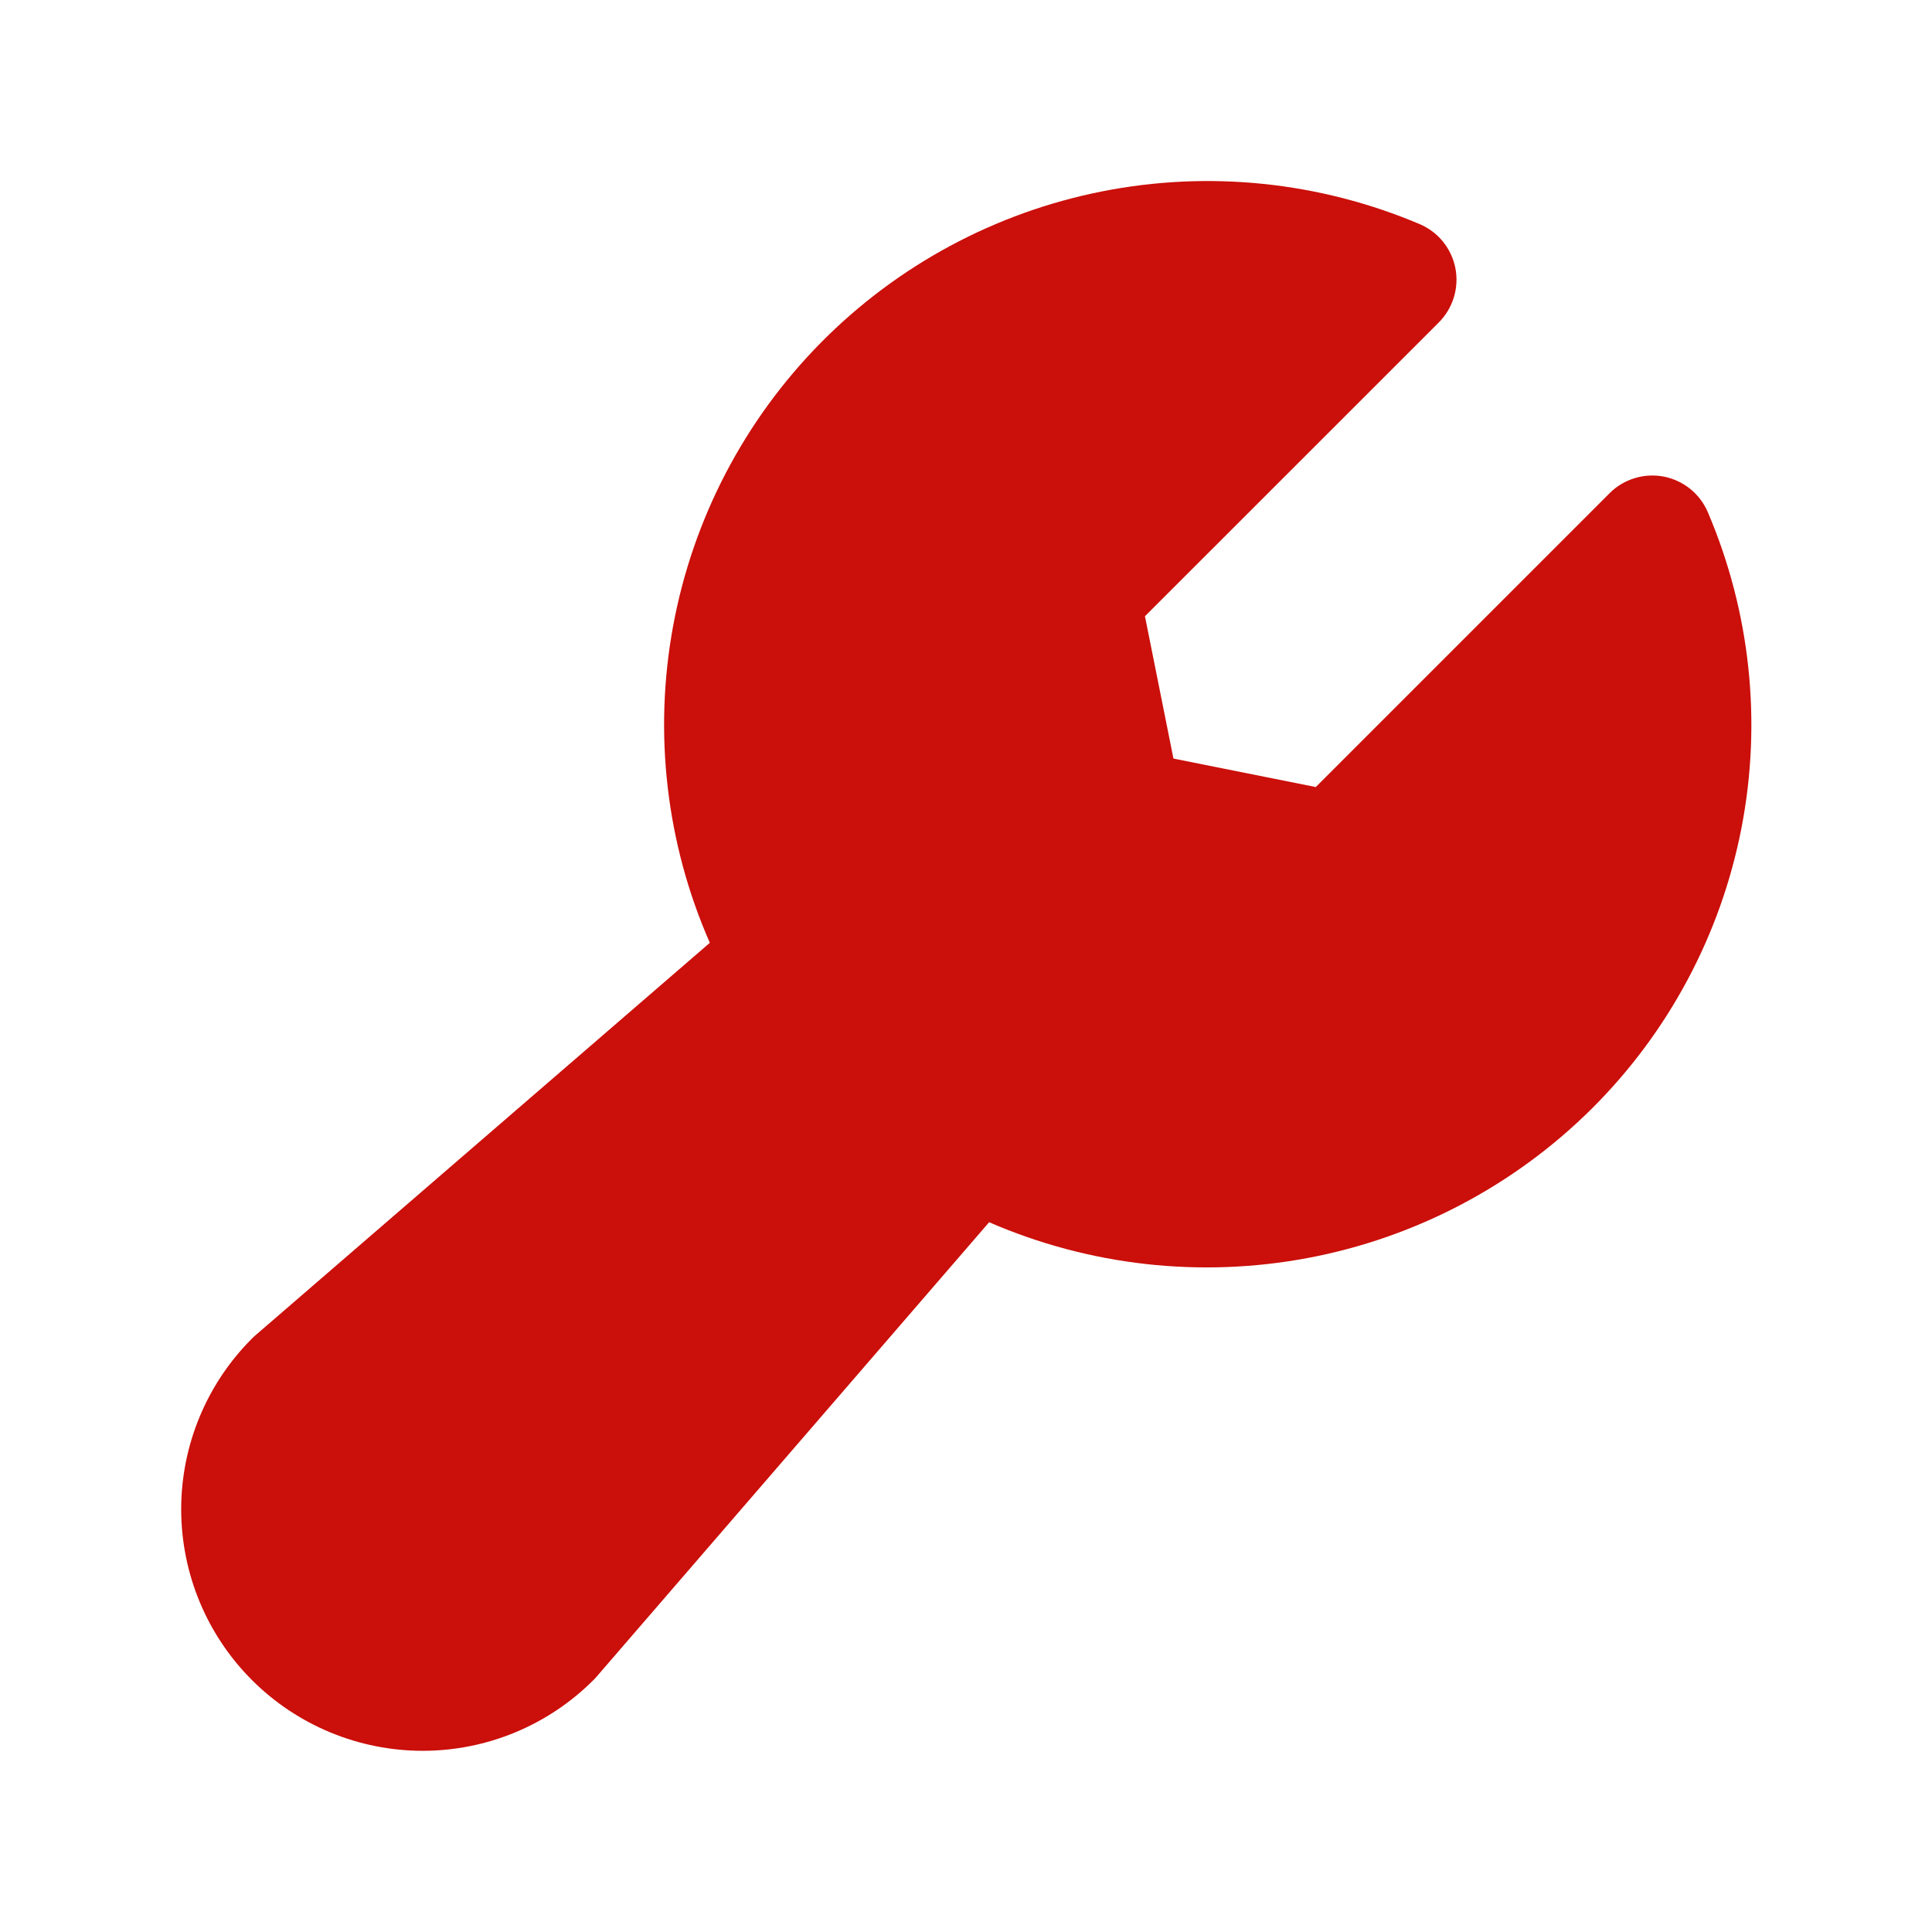 <?xml version="1.0" encoding="UTF-8"?> <svg xmlns="http://www.w3.org/2000/svg" width="32" height="32" viewBox="0 0 32 32" fill="none"><path d="M26.364 18.364C25.079 19.64 23.442 20.501 21.662 20.836C19.883 21.171 18.044 20.965 16.383 20.244L9.878 27.775C9.862 27.793 9.846 27.811 9.828 27.828C9.078 28.578 8.061 28.999 7 28.999C5.94 28.998 4.923 28.577 4.173 27.827C3.423 27.077 3.002 26.06 3.001 25C3.001 23.939 3.422 22.922 4.172 22.172C4.189 22.154 4.207 22.138 4.225 22.122L11.757 15.616C11.033 13.966 10.822 12.136 11.15 10.363C11.478 8.591 12.33 6.958 13.597 5.675C14.864 4.393 16.486 3.52 18.254 3.17C20.022 2.82 21.855 3.009 23.514 3.712C23.665 3.776 23.798 3.876 23.901 4.003C24.004 4.131 24.074 4.281 24.106 4.442C24.137 4.603 24.128 4.769 24.08 4.926C24.032 5.082 23.947 5.225 23.831 5.341L18.964 10.207L19.436 12.564L21.793 13.036L26.66 8.169C26.775 8.053 26.918 7.968 27.075 7.92C27.231 7.872 27.397 7.863 27.558 7.894C27.719 7.926 27.869 7.996 27.997 8.099C28.124 8.202 28.224 8.335 28.288 8.486C28.992 10.136 29.186 11.959 28.843 13.72C28.5 15.481 27.636 17.099 26.364 18.364V18.364Z" fill="#CB0F0A"></path></svg> 